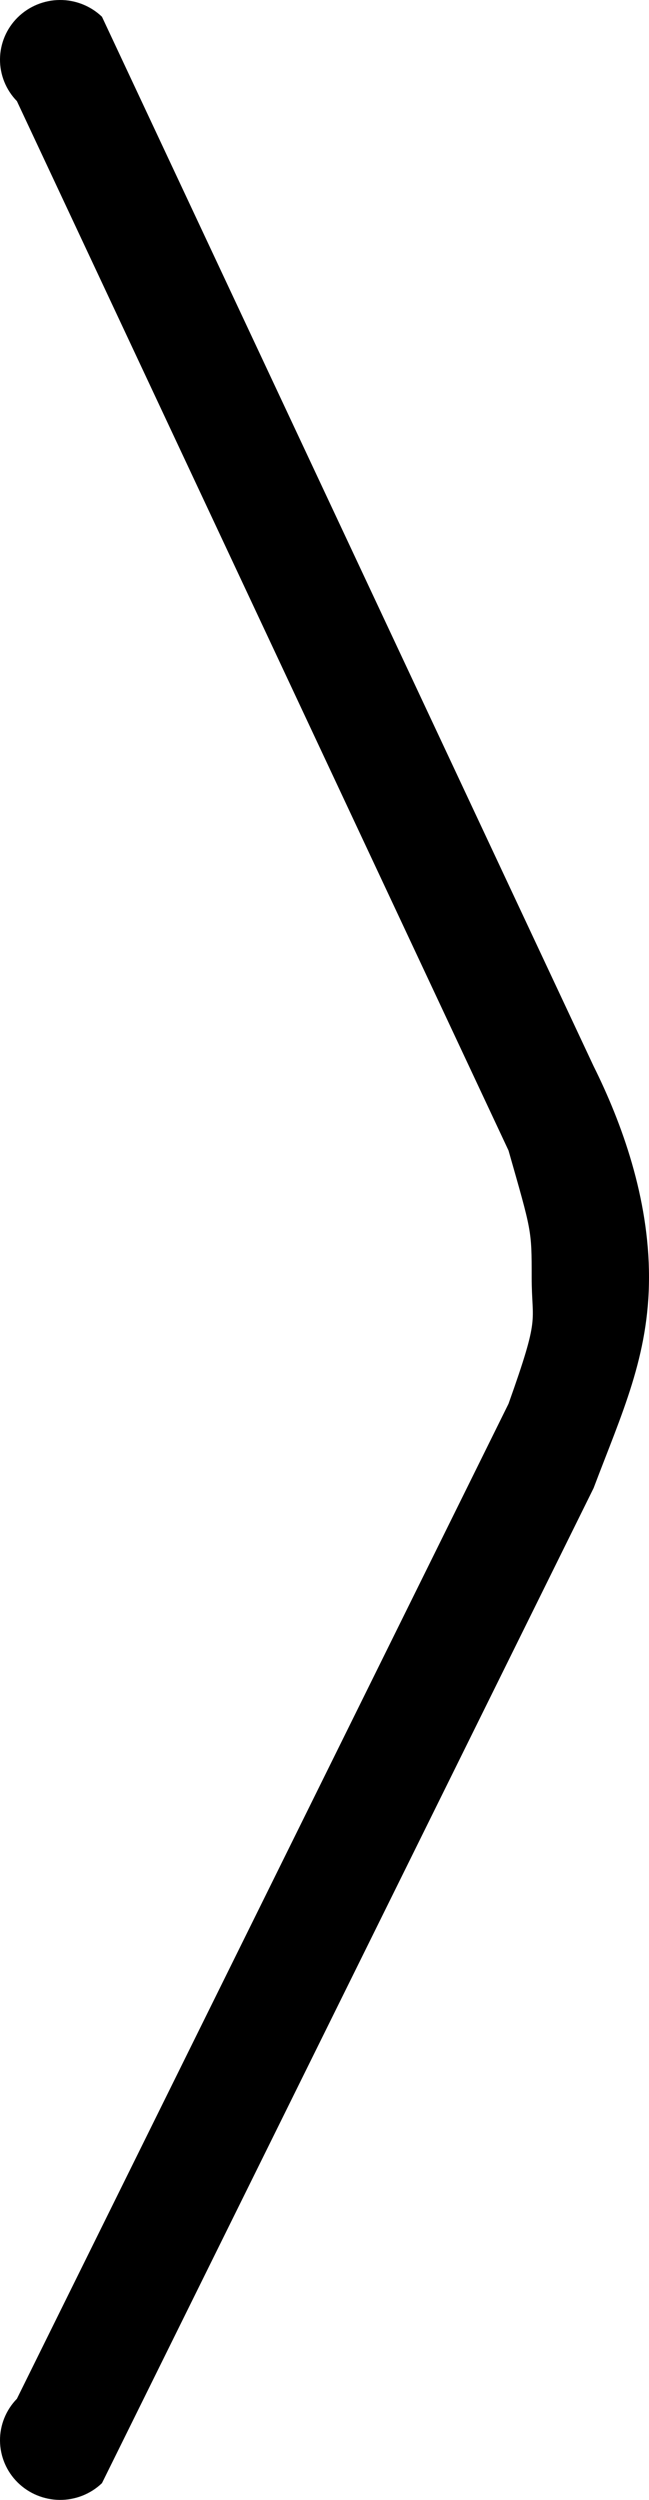 <svg width="27" height="104" viewBox="0 0 27 104" fill="none" xmlns="http://www.w3.org/2000/svg">
<path d="M4.242 103.303L24.695 61.908C25.874 58.787 27 56.422 27 53.131C27 49.841 25.874 46.722 24.695 44.354L4.242 0.697C3.77 0.245 3.137 -0.006 2.481 9.27593e-05C1.825 0.006 1.197 0.267 0.733 0.727C0.269 1.187 0.006 1.81 9.52599e-05 2.461C-0.006 3.111 0.247 3.738 0.703 4.207L21.156 47.864C22.119 51.246 22.119 51.157 22.119 53.131C22.119 55.105 22.494 54.639 21.156 58.398L0.703 99.793C0.247 100.262 -0.006 100.889 9.0929e-05 101.539C0.006 102.19 0.269 102.813 0.733 103.273C1.197 103.733 1.825 103.994 2.481 104C3.137 104.006 3.77 103.755 4.242 103.303Z" fill="black"/>
</svg>
